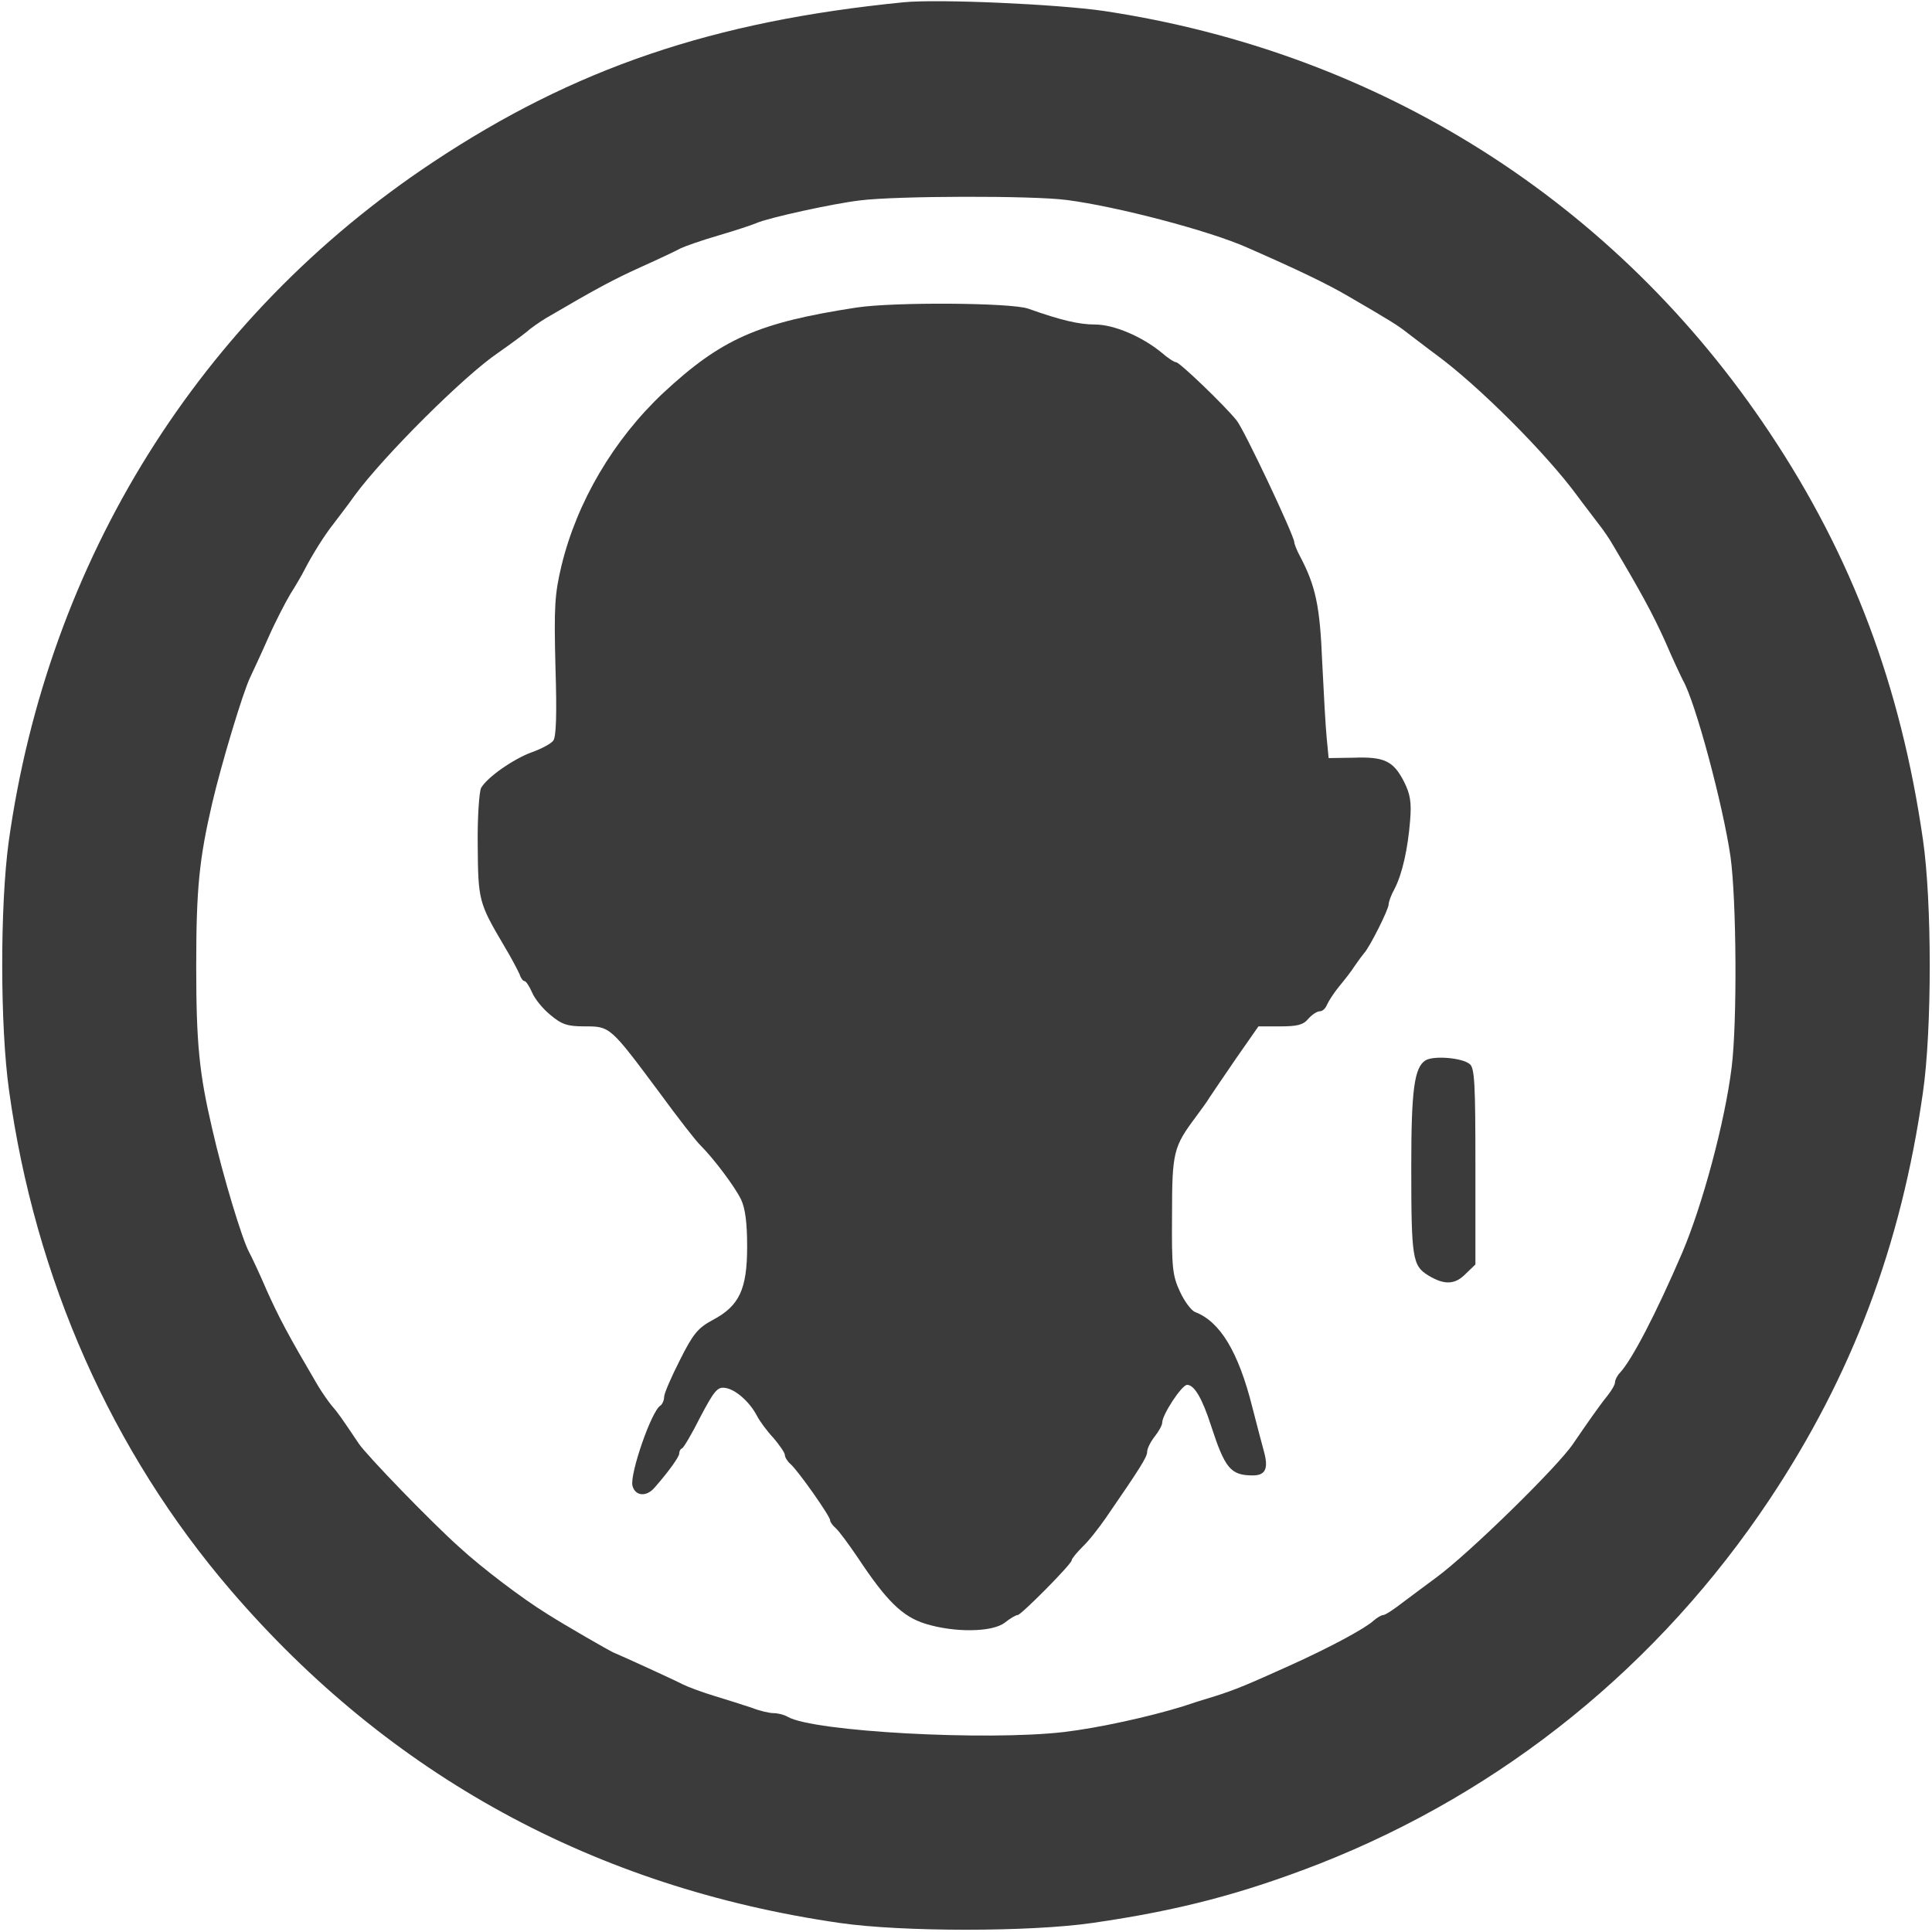<?xml version="1.0" standalone="no"?>
<!DOCTYPE svg PUBLIC "-//W3C//DTD SVG 20010904//EN"
 "http://www.w3.org/TR/2001/REC-SVG-20010904/DTD/svg10.dtd">
<svg version="1.0" xmlns="http://www.w3.org/2000/svg"
 width="512pt" height="512pt" viewBox="0 0 512 512"
 preserveAspectRatio="xMidYMid meet">
<g transform="translate(0,512) scale(0.1,-0.1)"
fill="#3b3b3b" stroke="none">
<path d="M2395 5114 c-506 -50 -873 -175 -1248 -424 -618 -410 -1020 -1055
-1124 -1801 -23 -169 -23 -489 1 -659 69 -499 272 -957 588 -1325 421 -490
964 -787 1613 -881 165 -24 505 -24 670 0 230 33 399 78 602 157 488 192 900
526 1193 966 218 328 348 671 406 1078 24 166 24 505 0 670 -59 408 -188 751
-406 1078 -407 612 -1033 1008 -1765 1118 -124 18 -438 32 -530 23z m432 -524
c132 -17 377 -81 478 -126 130 -57 210 -95 268 -129 117 -68 131 -77 159 -99
15 -11 48 -37 74 -56 113 -83 291 -261 374 -374 19 -26 45 -59 56 -74 12 -15
30 -41 40 -59 73 -123 103 -178 137 -253 20 -47 42 -93 47 -103 33 -57 106
-330 126 -467 16 -115 18 -440 3 -559 -18 -145 -77 -364 -131 -491 -70 -163
-134 -285 -165 -318 -7 -7 -13 -19 -13 -25 0 -7 -10 -23 -21 -37 -19 -23 -53
-72 -90 -126 -40 -60 -275 -290 -362 -354 -26 -19 -67 -50 -90 -67 -23 -18
-46 -33 -51 -33 -5 0 -17 -7 -26 -15 -23 -21 -114 -70 -220 -118 -113 -51
-146 -65 -200 -82 -30 -9 -68 -21 -85 -27 -91 -28 -223 -57 -315 -68 -206 -24
-664 1 -732 40 -10 6 -27 10 -38 10 -11 0 -37 6 -57 14 -21 7 -65 21 -98 31
-33 10 -71 24 -85 31 -23 12 -163 76 -185 85 -11 5 -123 69 -175 102 -65 40
-172 121 -233 177 -76 68 -245 243 -266 274 -47 70 -56 83 -72 101 -9 11 -25
34 -36 52 -81 138 -102 178 -136 253 -20 47 -42 93 -47 102 -18 33 -69 200
-98 328 -34 146 -42 224 -42 430 0 205 8 283 42 430 25 107 82 296 101 335 8
17 30 64 48 105 18 41 45 93 58 115 14 22 31 51 38 65 20 39 53 92 77 122 11
15 37 48 56 75 77 105 291 318 380 378 30 21 64 46 75 55 11 10 34 26 52 37
135 79 178 102 253 136 47 21 93 43 104 49 10 5 55 21 100 34 44 13 90 28 101
33 32 14 205 52 275 60 96 12 456 13 547 1z"/>
<path d="M2270 4305 c-261 -40 -358 -83 -512 -226 -132 -124 -229 -289 -270
-458 -18 -76 -20 -108 -16 -268 4 -126 2 -187 -6 -196 -6 -8 -32 -22 -58 -31
-48 -18 -116 -65 -133 -94 -5 -10 -10 -78 -9 -152 1 -146 3 -153 69 -265 20
-33 38 -68 42 -77 3 -10 9 -18 13 -18 4 0 13 -14 20 -30 7 -17 29 -44 49 -60
30 -25 44 -30 91 -30 67 0 67 0 198 -176 49 -67 98 -130 109 -140 34 -34 90
-108 107 -143 11 -24 16 -61 16 -125 0 -113 -21 -157 -91 -194 -39 -21 -52
-36 -87 -106 -23 -45 -42 -89 -42 -98 0 -9 -5 -20 -10 -23 -24 -15 -81 -181
-74 -212 7 -28 37 -31 59 -5 36 41 65 81 65 90 0 6 3 12 8 14 4 2 26 39 48 83
36 68 45 80 65 77 27 -3 65 -36 85 -74 7 -14 27 -41 44 -59 16 -19 30 -39 30
-45 0 -6 7 -17 15 -24 19 -16 105 -138 105 -149 0 -5 7 -14 15 -21 8 -7 34
-42 59 -79 75 -113 117 -155 178 -174 77 -24 178 -23 211 3 14 11 29 20 34 20
9 0 143 135 143 145 0 4 13 20 29 36 17 16 44 51 62 77 91 132 109 161 109
174 0 9 9 27 20 41 11 14 20 30 20 37 0 21 52 100 66 100 19 0 40 -36 63 -107
37 -114 52 -133 111 -133 33 0 42 17 30 62 -5 18 -19 71 -31 118 -37 148 -86
228 -152 253 -10 4 -28 28 -40 54 -20 43 -22 64 -21 203 0 167 4 181 63 260
14 19 31 42 36 51 6 9 37 55 70 103 l60 86 58 0 c45 0 61 4 74 20 10 11 23 20
31 20 7 0 15 8 19 18 4 9 18 31 32 48 14 17 33 41 41 54 8 12 20 28 25 34 15
16 65 116 65 129 0 7 7 26 16 42 20 39 35 105 41 181 4 49 0 70 -16 102 -28
55 -52 67 -133 64 l-67 -1 -5 52 c-3 29 -8 120 -12 202 -6 149 -17 202 -60
283 -8 15 -14 31 -14 35 0 17 -134 301 -153 323 -32 40 -151 154 -160 154 -5
0 -22 11 -38 25 -52 43 -127 75 -177 75 -42 0 -90 11 -177 42 -45 16 -356 18
-455 3z"/>
<path d="M3778 2310 c-30 -18 -38 -79 -38 -280 0 -245 3 -264 45 -290 43 -26
71 -25 100 5 l25 24 0 259 c0 219 -2 262 -15 272 -20 17 -96 23 -117 10z"/>
</g>
</svg>
